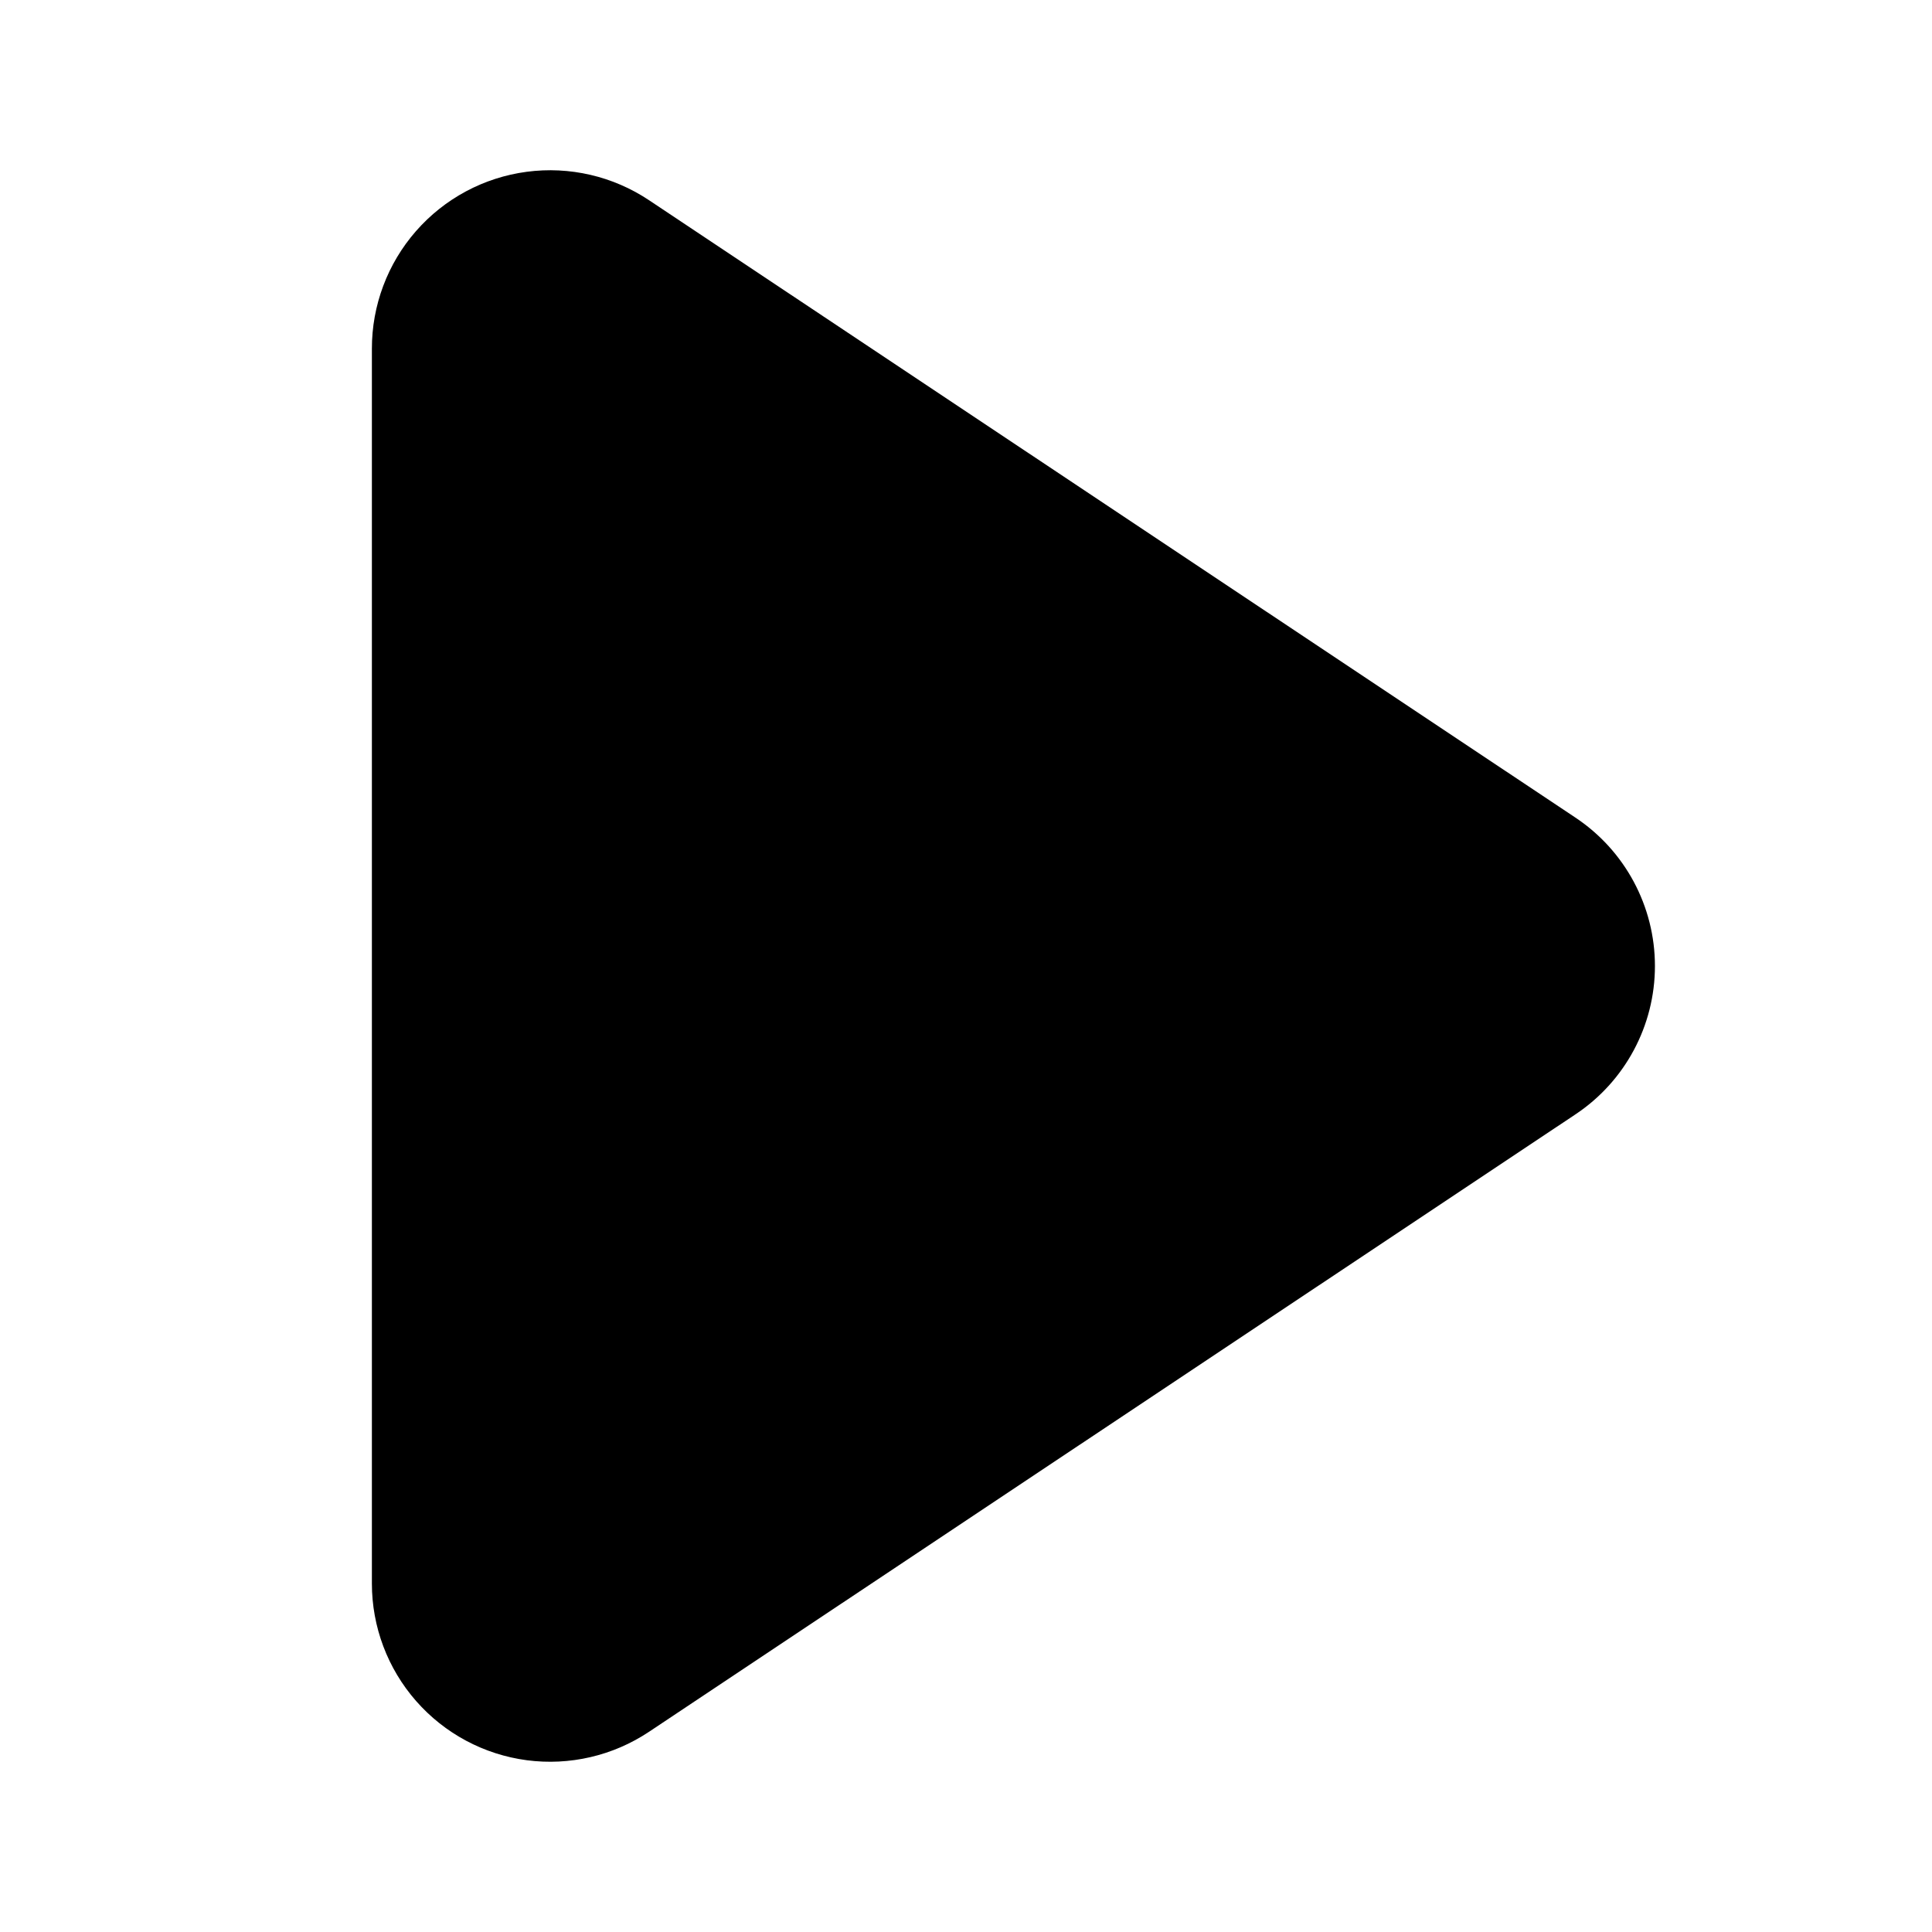 <?xml version="1.0" encoding="UTF-8"?>
<!-- Uploaded to: ICON Repo, www.iconrepo.com, Generator: ICON Repo Mixer Tools -->
<svg fill="#000000" width="800px" height="800px" version="1.1" viewBox="144 144 512 512" xmlns="http://www.w3.org/2000/svg">
 <path d="m316 602.94 245.45-163.58c13.191-8.75 21.125-23.531 21.125-39.359 0-15.832-7.934-30.609-21.125-39.363l-245.45-163.58c-9.535-6.363-21.059-9.039-32.422-7.531-11.363 1.504-21.793 7.094-29.34 15.723-7.547 8.625-11.699 19.703-11.684 31.168v327.24c0 11.457 4.164 22.52 11.719 31.133 7.551 8.609 17.973 14.188 29.328 15.688 11.355 1.496 22.871-1.18 32.398-7.539z"/>
</svg>